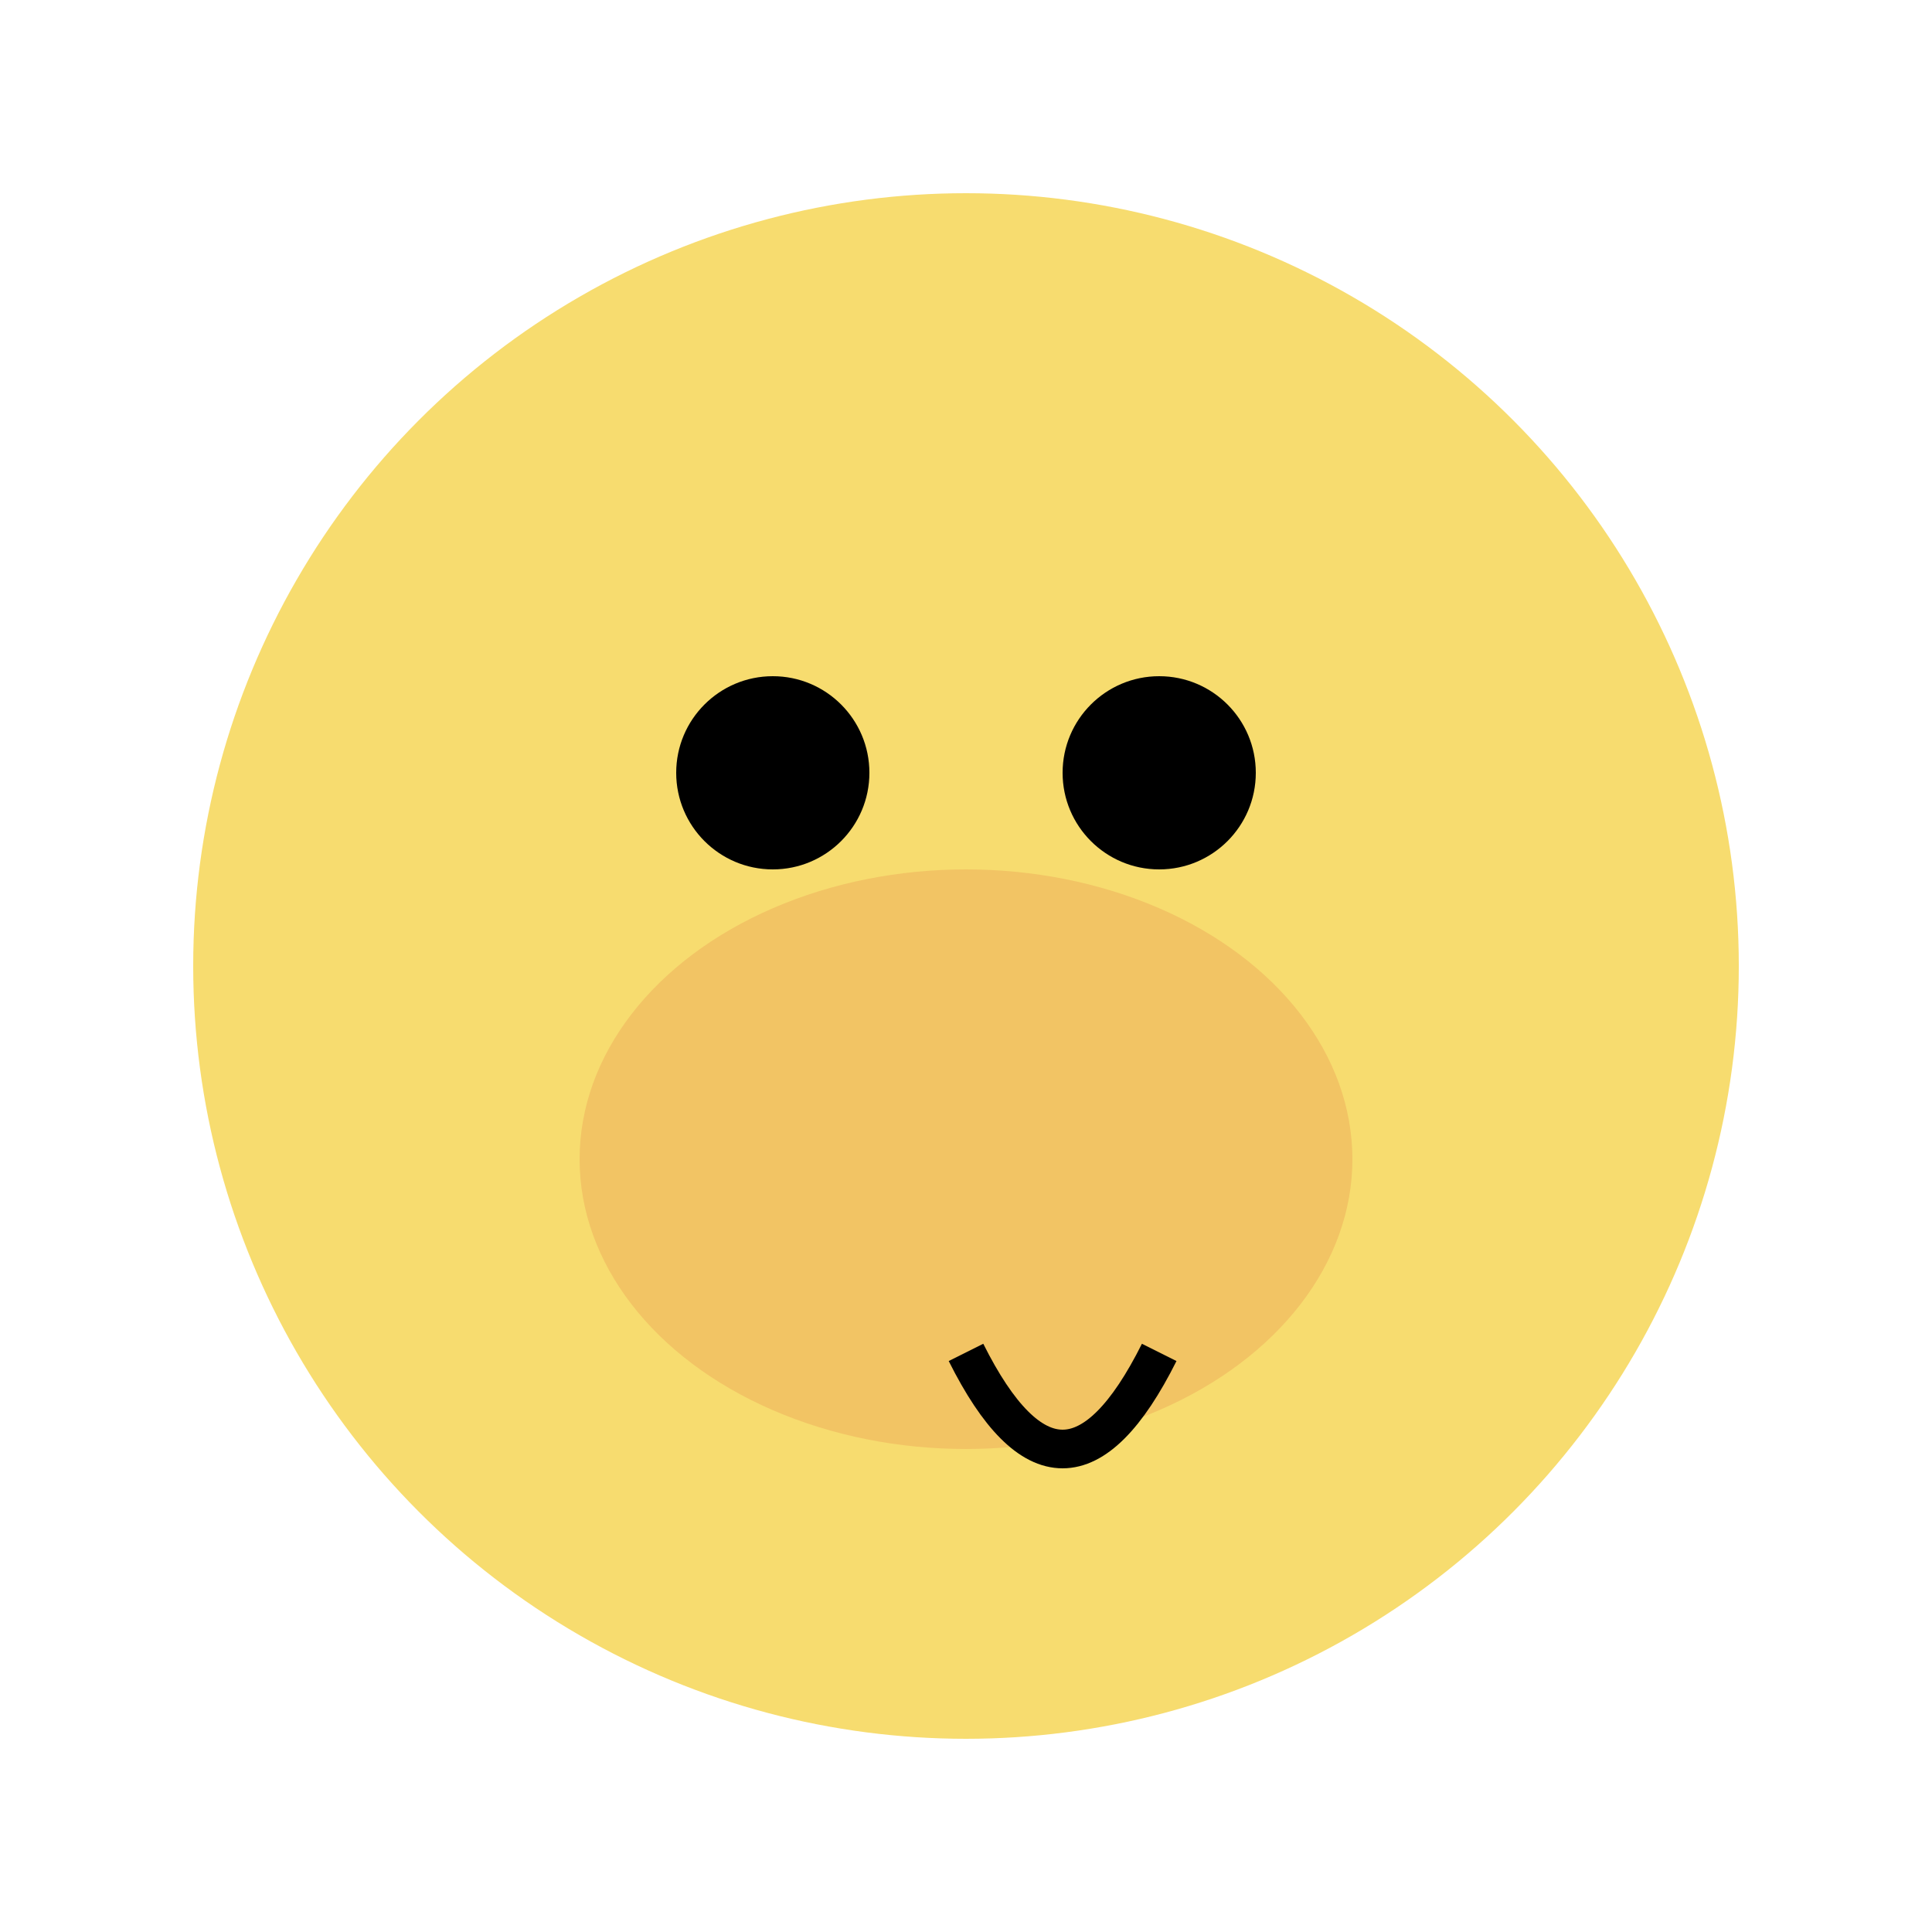 <svg xmlns="http://www.w3.org/2000/svg" viewBox="0 0 100 100" class="w-64 h-64">
  <title>Rubber Duck</title>
  <g>
    <circle cx="50" cy="50" r="40" fill="#F7DC6F" />
    <ellipse cx="50" cy="60" rx="20" ry="15" fill="#F2C464" />
    <circle cx="40" cy="40" r="5" fill="#000" />
    <circle cx="60" cy="40" r="5" fill="#000" />
    <path d="M 50 70 Q 55 80 60 70" stroke="#000" stroke-width="2" fill="none" />
  </g>
</svg>
